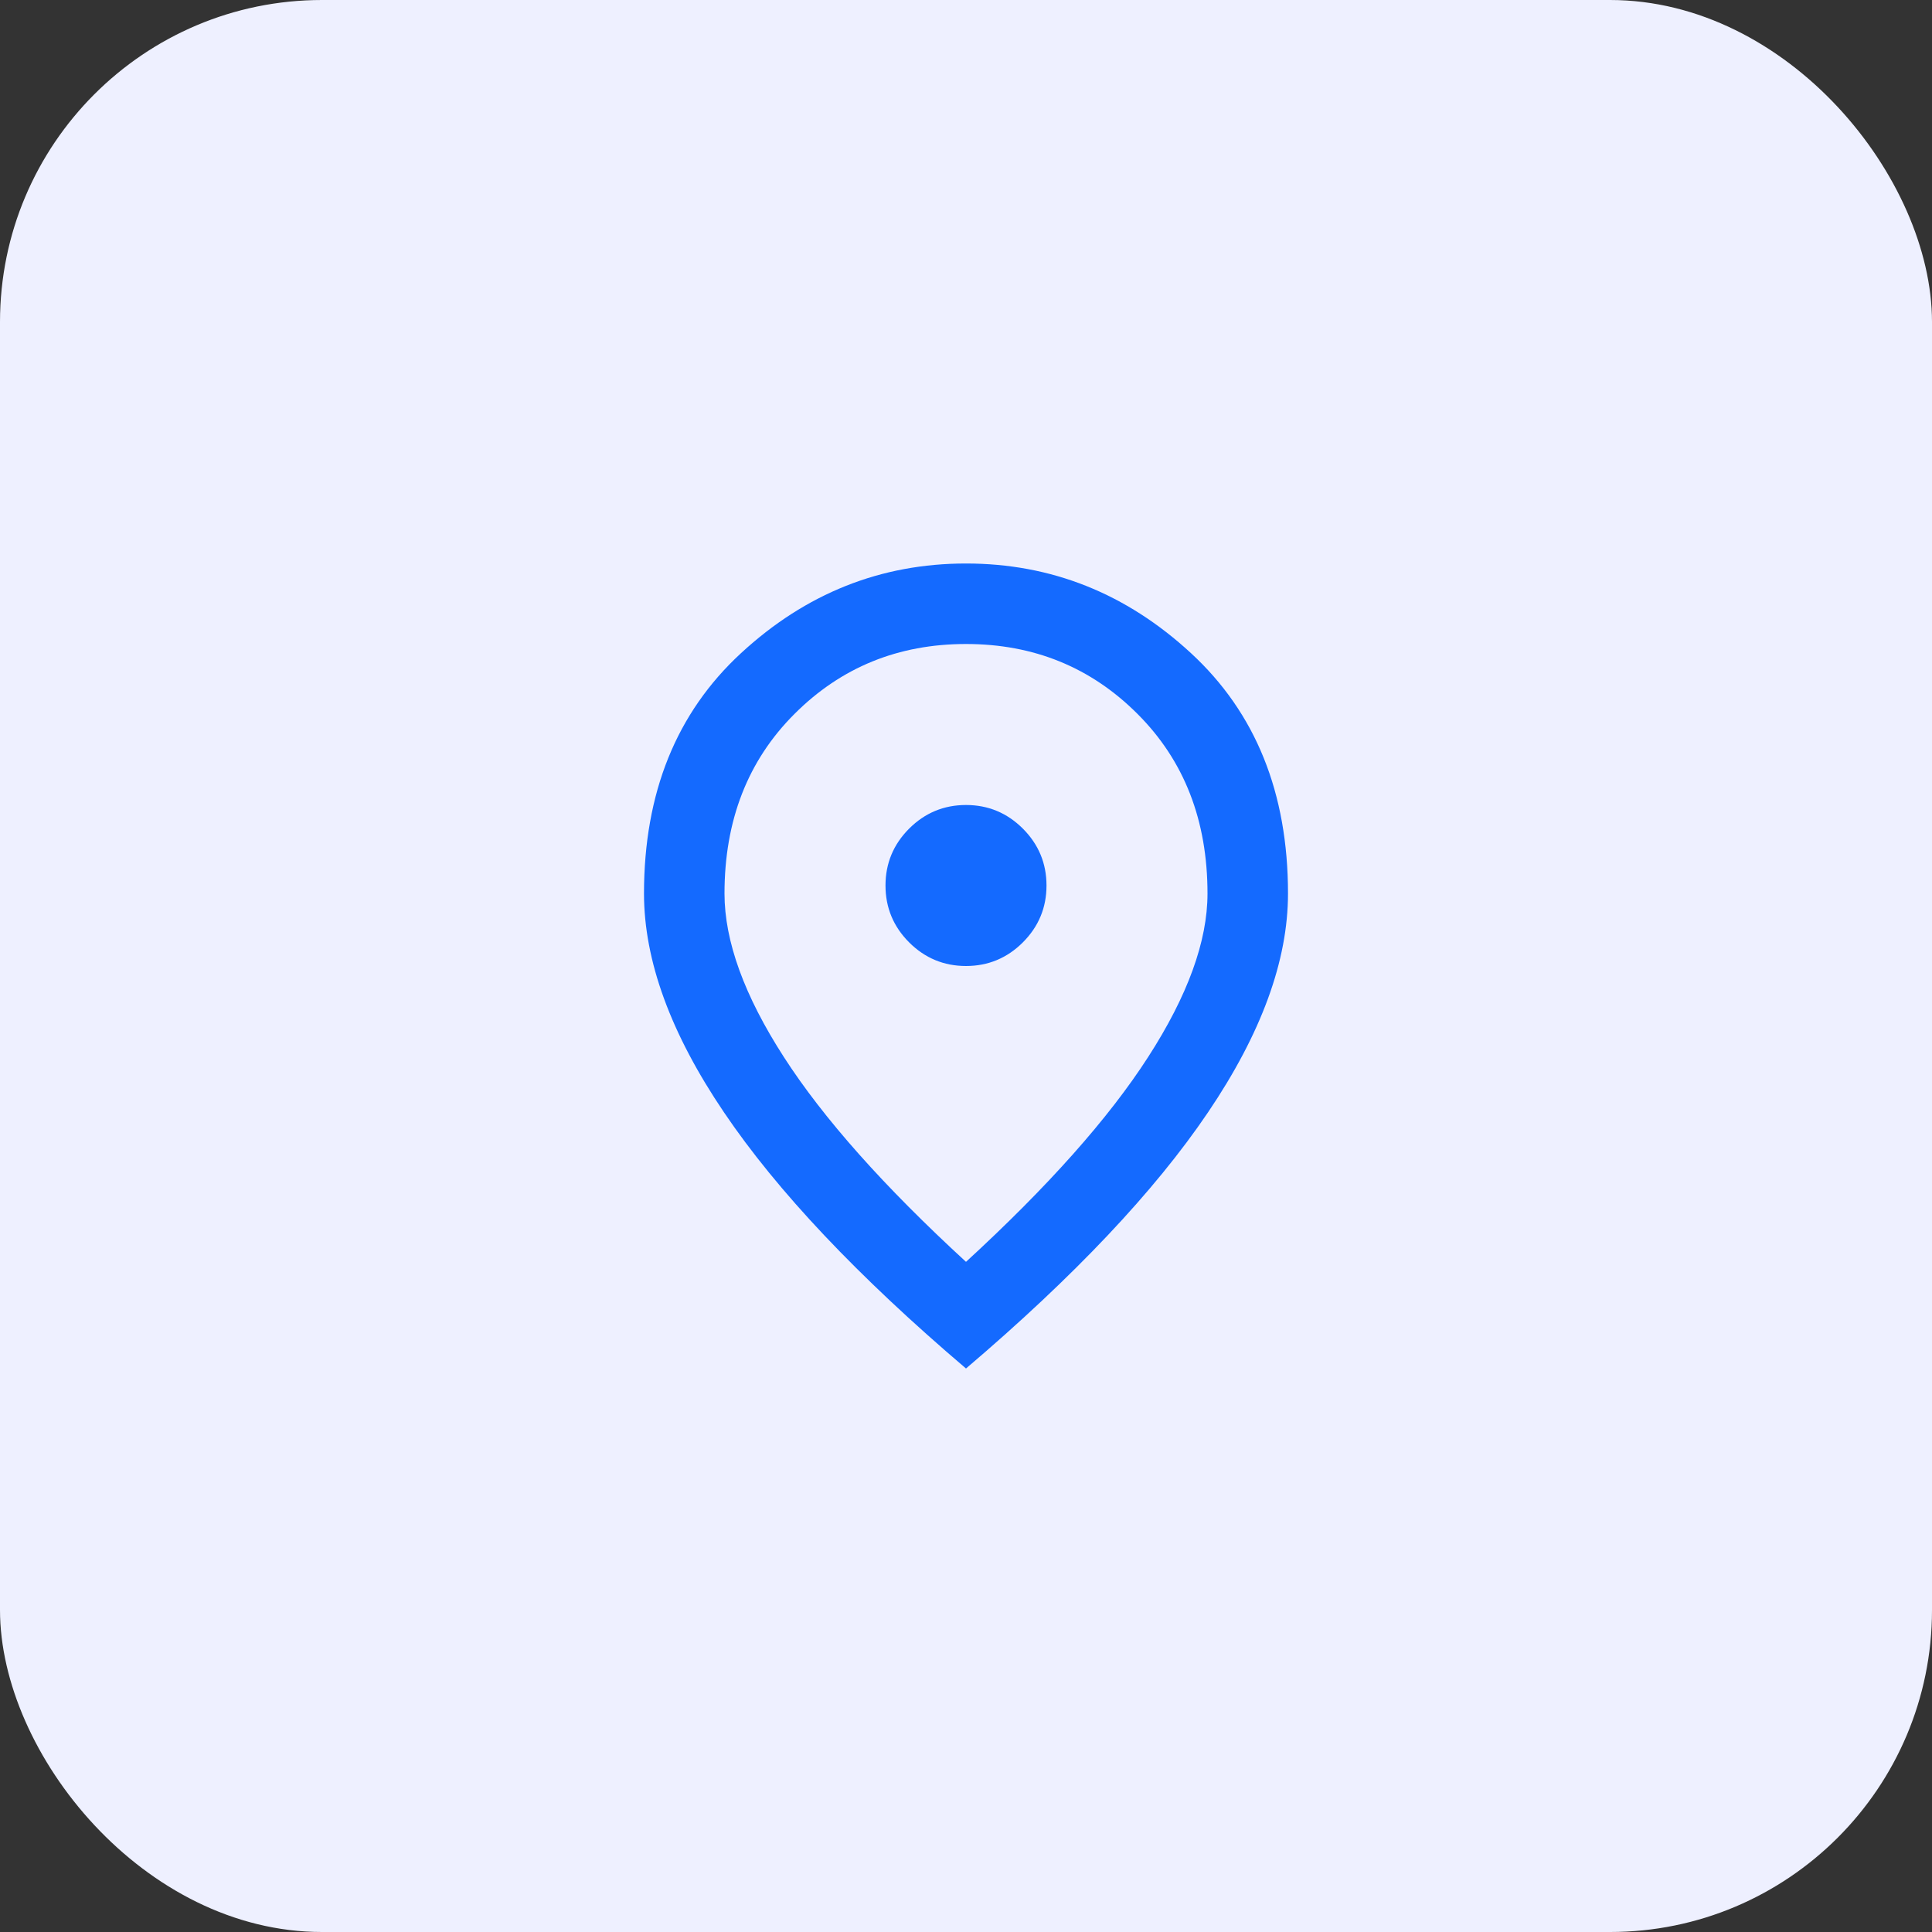 <svg width="48" height="48" viewBox="0 0 48 48" fill="none" xmlns="http://www.w3.org/2000/svg">
<rect x="0" y="0" width="48" height="48" fill="#333333" stroke="none"/>
<rect width="48" height="48" rx="8" fill="#EEF0FF"/>
<mask id="mask0_590_21221" style="mask-type:alpha" maskUnits="userSpaceOnUse" x="12" y="12" width="24" height="24">
<rect x="12" y="12" width="24" height="24" fill="#D9D9D9"/>
</mask>
<g mask="url(#mask0_590_21221)">
<path d="M24 24C24.55 24 25.021 23.804 25.413 23.413C25.804 23.021 26 22.55 26 22C26 21.45 25.804 20.979 25.413 20.587C25.021 20.196 24.55 20 24 20C23.45 20 22.979 20.196 22.587 20.587C22.196 20.979 22 21.45 22 22C22 22.55 22.196 23.021 22.587 23.413C22.979 23.804 23.45 24 24 24ZM24 31.35C26.033 29.483 27.542 27.788 28.525 26.262C29.508 24.738 30 23.383 30 22.2C30 20.383 29.421 18.896 28.262 17.738C27.104 16.579 25.683 16 24 16C22.317 16 20.896 16.579 19.738 17.738C18.579 18.896 18 20.383 18 22.2C18 23.383 18.492 24.738 19.475 26.262C20.458 27.788 21.967 29.483 24 31.35ZM24 34C21.317 31.717 19.312 29.596 17.988 27.637C16.663 25.679 16 23.867 16 22.2C16 19.7 16.804 17.708 18.413 16.225C20.021 14.742 21.883 14 24 14C26.117 14 27.979 14.742 29.587 16.225C31.196 17.708 32 19.7 32 22.2C32 23.867 31.337 25.679 30.012 27.637C28.688 29.596 26.683 31.717 24 34Z" fill="#146AFF"/>
</g>
</svg>

